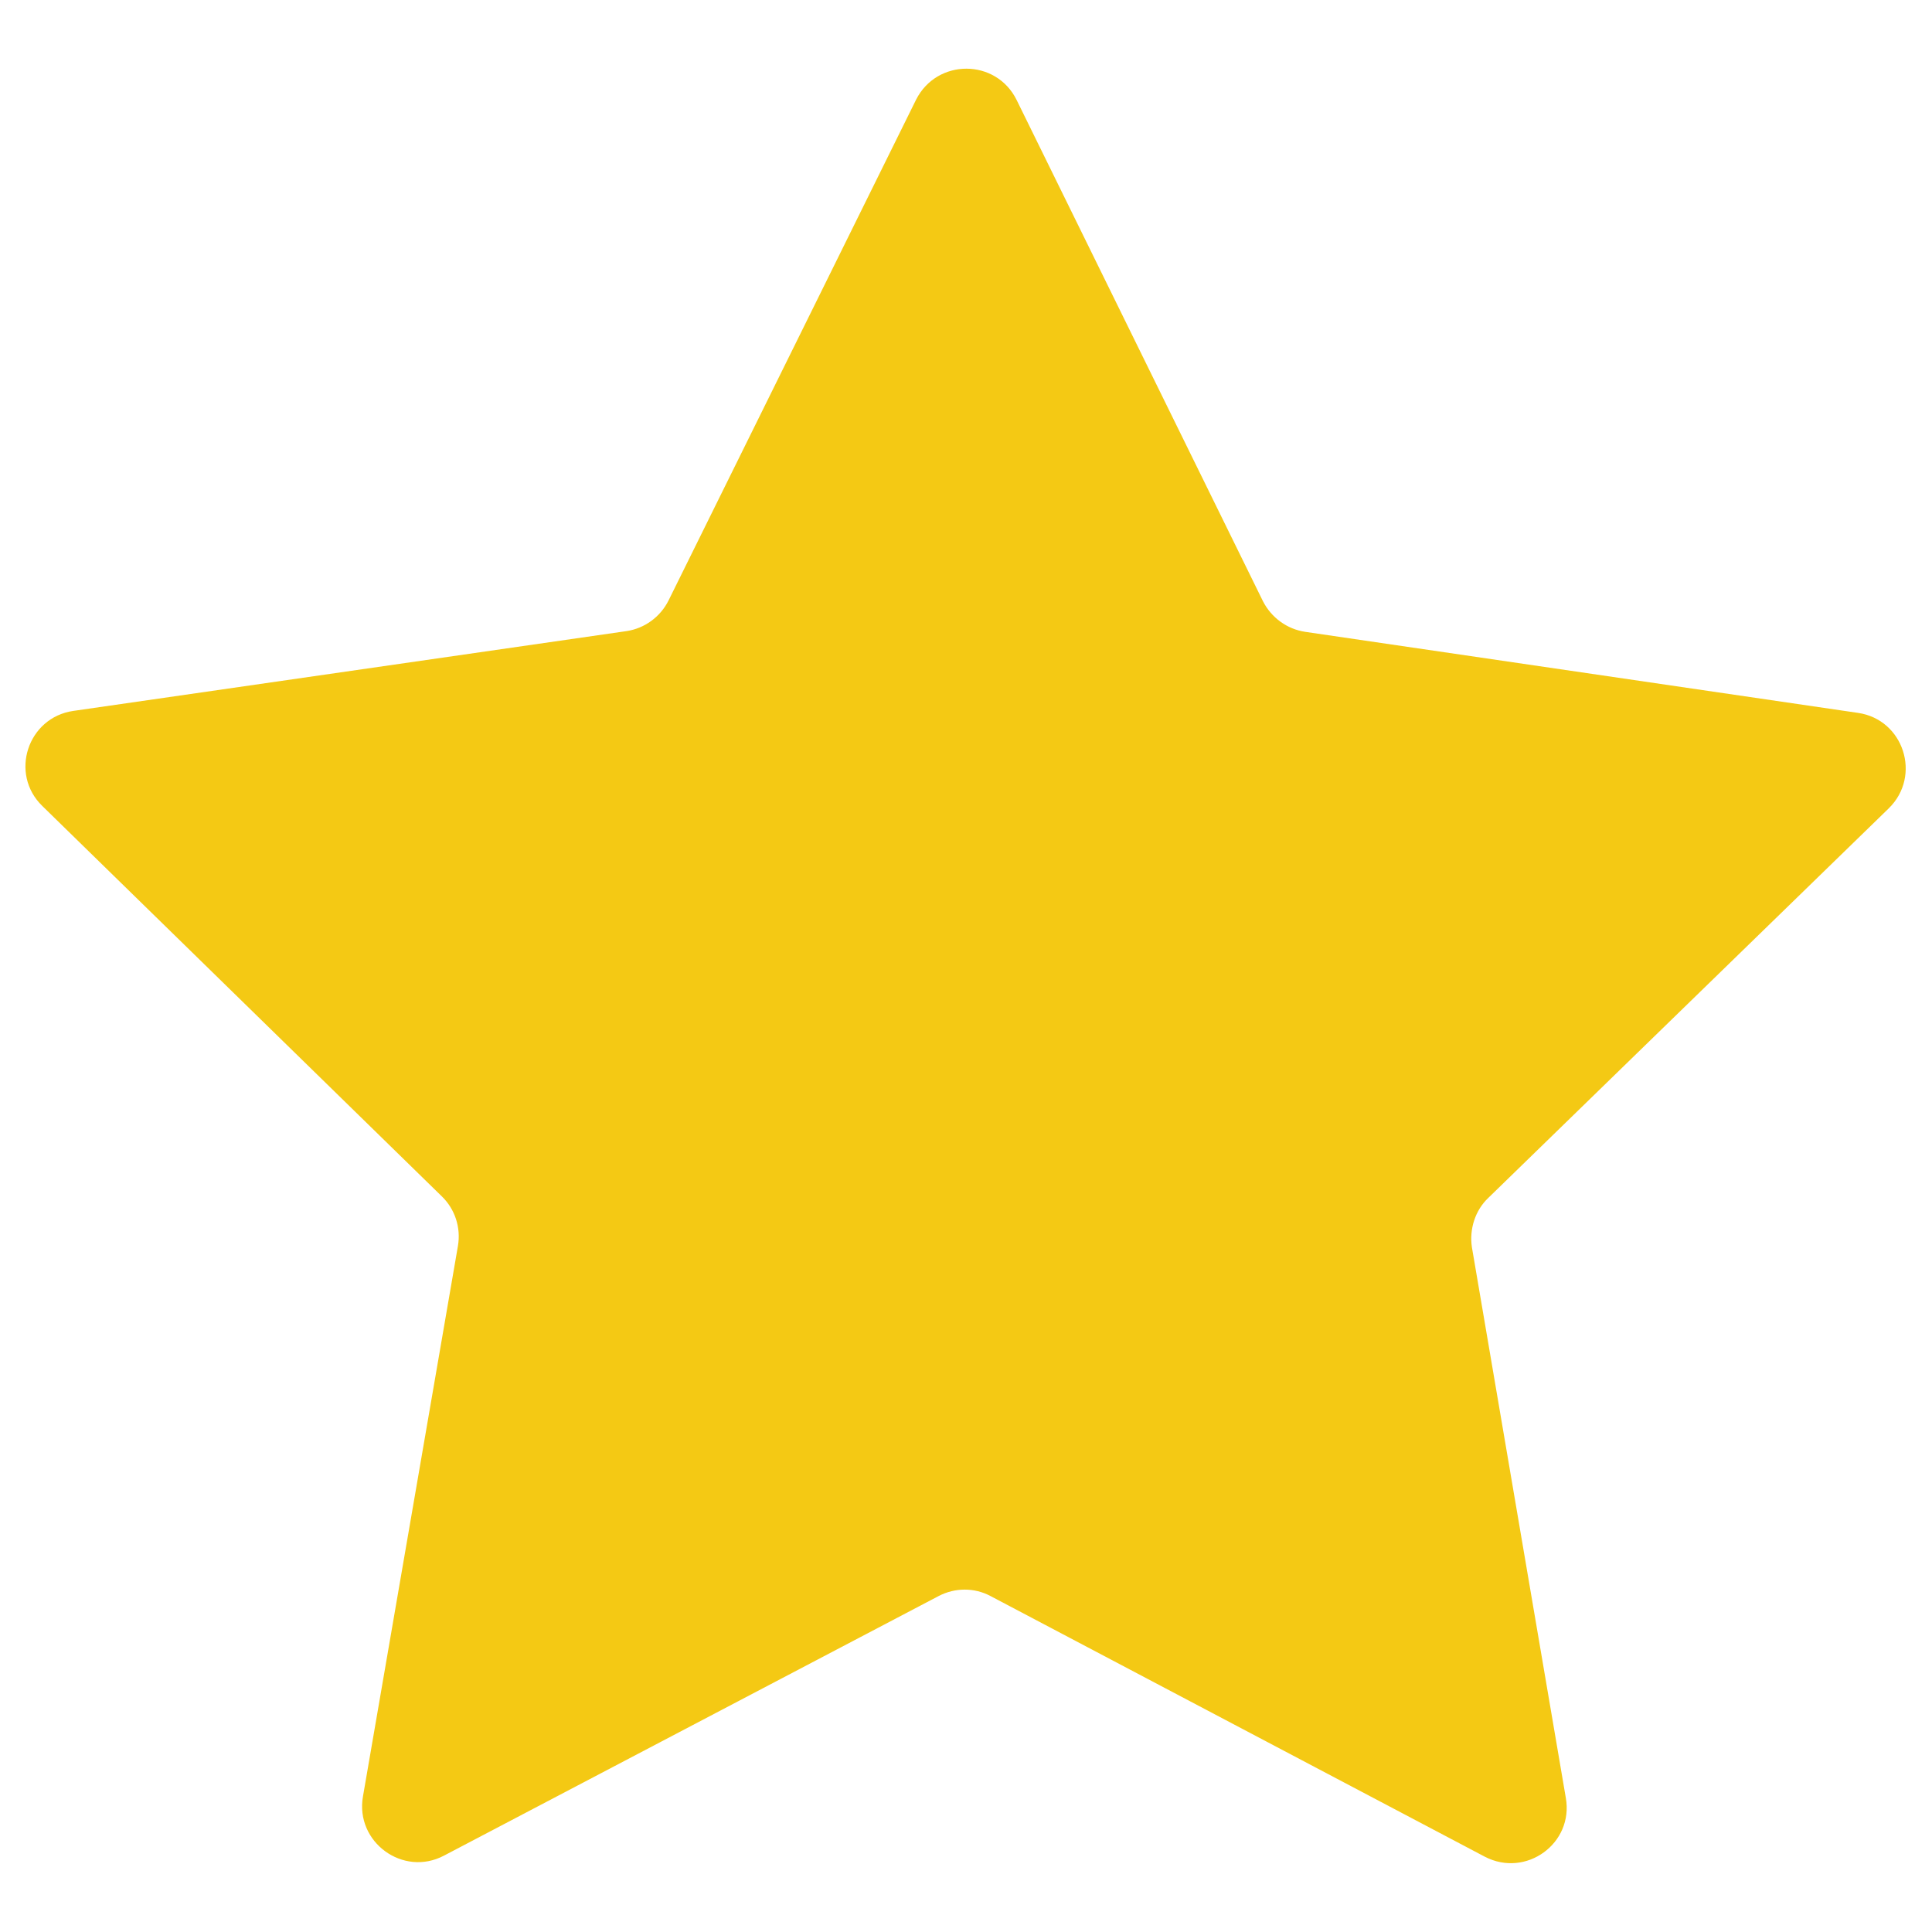 <svg version="1.2" xmlns="http://www.w3.org/2000/svg" viewBox="0 0 1080 1080" width="1080" height="1080">
	<title>star</title>
	<style>
		.s0 { fill: #f4c914 } 
	</style>
	<path id="&lt;Path&gt;" class="s0" d="m729.6 353.2l309 45.3c25.6 3.7 35.7 35.2 17.3 53.3l-223.9 217.8c-7.4 7-10.7 17.5-9.2 27.6l52.5 307.8c4.5 25.5-22.3 44.9-45.3 32.9l-276.3-145.7c-9-4.8-19.8-4.8-29 0l-276.5 145.1c-22.9 12.1-49.8-7.6-45.3-33.1l53.1-307.8c1.7-10.1-1.6-20.4-9-27.6l-223.3-218.2c-18.6-18-8.3-49.5 17.3-53.2l309.2-44.6c10.1-1.5 18.9-7.9 23.5-17.1l138.4-280c11.7-23.1 44.7-23.1 56.2 0.2l137.7 280.2c4.7 9.2 13.5 15.6 23.6 17.1z"/>
</svg>